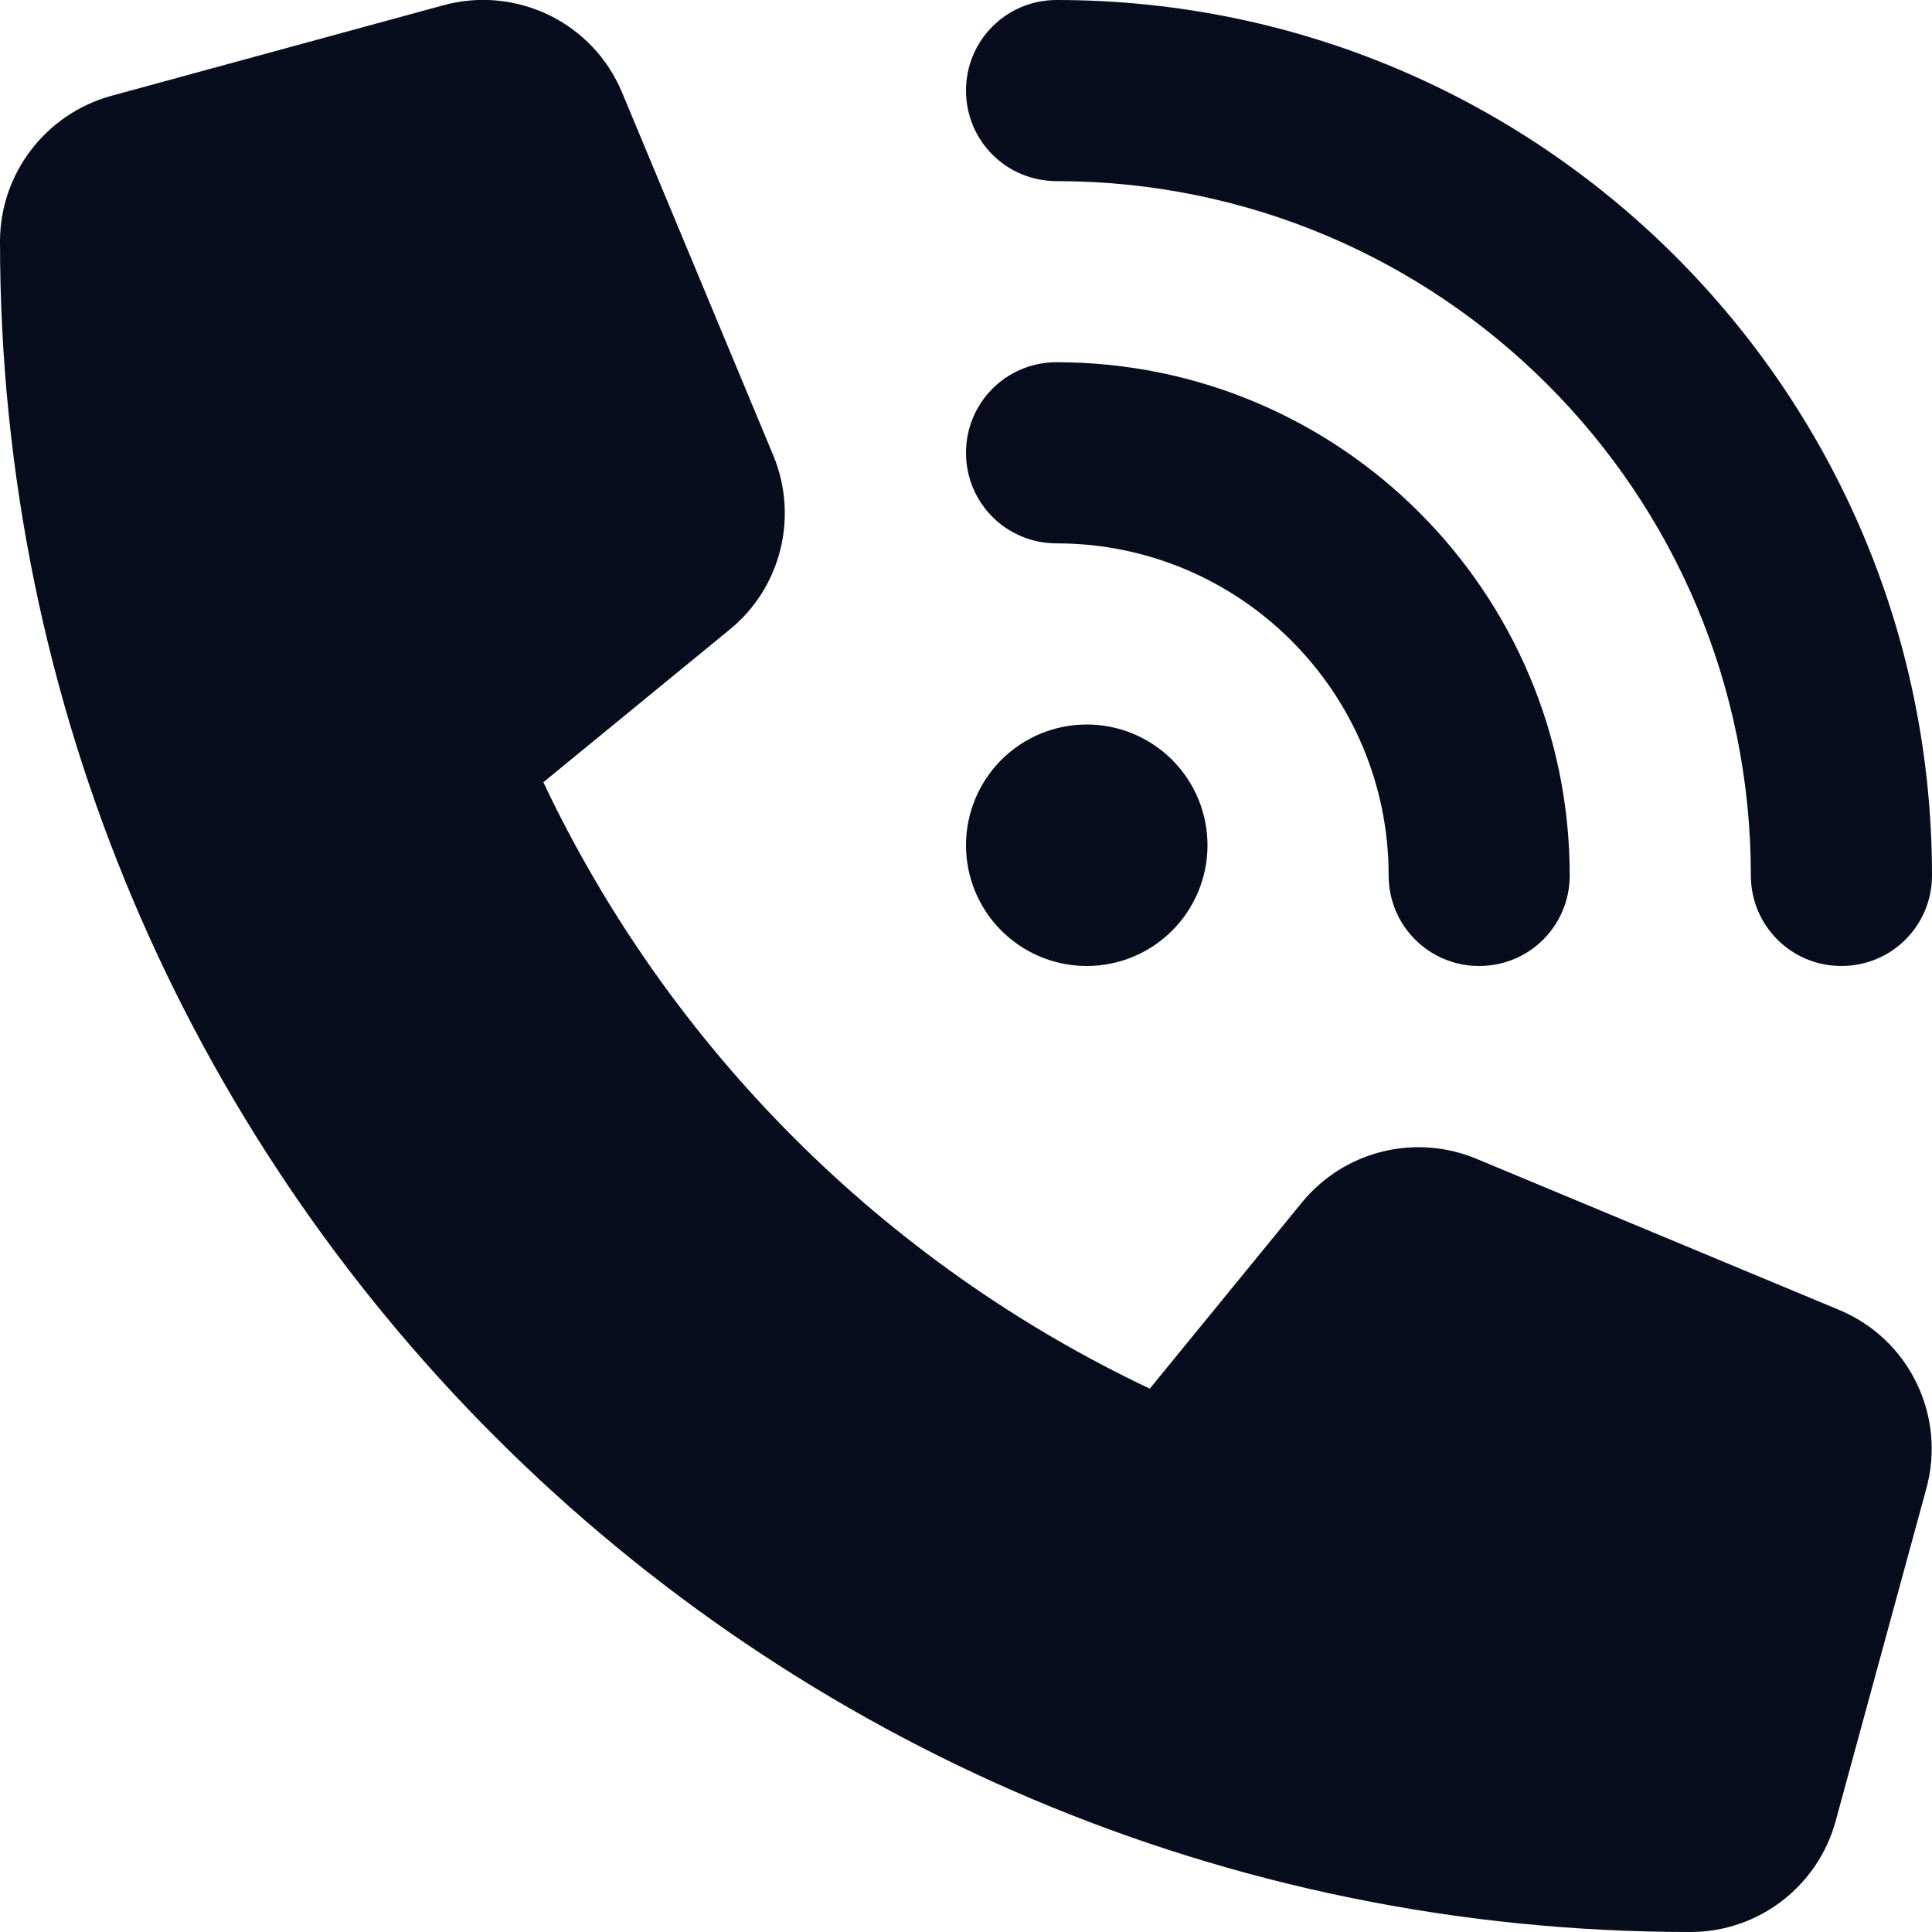 <svg width="33" height="33" viewBox="0 0 33 33" fill="none" xmlns="http://www.w3.org/2000/svg">
<path d="M18.047 -1.15705e-05C26.303 -1.15705e-05 33 6.697 33 14.953C33 15.81 32.31 16.5 31.453 16.5C30.596 16.5 29.906 15.81 29.906 14.953C29.906 8.405 24.595 3.094 18.047 3.094C17.19 3.094 16.5 2.404 16.5 1.547C16.5 0.69 17.19 -1.15705e-05 18.047 -1.15705e-05ZM18.562 12.375C19.11 12.375 19.634 12.592 20.021 12.979C20.408 13.366 20.625 13.89 20.625 14.438C20.625 14.985 20.408 15.509 20.021 15.896C19.634 16.283 19.11 16.5 18.562 16.5C18.015 16.5 17.491 16.283 17.104 15.896C16.717 15.509 16.5 14.985 16.5 14.438C16.5 13.89 16.717 13.366 17.104 12.979C17.491 12.592 18.015 12.375 18.562 12.375ZM16.5 7.734C16.5 6.877 17.19 6.187 18.047 6.187C22.887 6.187 26.812 10.113 26.812 14.953C26.812 15.81 26.123 16.5 25.266 16.5C24.408 16.5 23.719 15.81 23.719 14.953C23.719 11.821 21.179 9.281 18.047 9.281C17.19 9.281 16.5 8.592 16.5 7.734ZM7.573 0.09C8.824 -0.251 10.132 0.387 10.628 1.586L13.206 7.773C13.645 8.824 13.342 10.042 12.459 10.757L9.281 13.361C11.428 17.899 15.101 21.572 19.639 23.719L22.236 20.541C22.958 19.658 24.17 19.355 25.221 19.794L31.408 22.372C32.607 22.868 33.245 24.176 32.903 25.427L31.356 31.099C31.053 32.22 30.035 33 28.875 33C12.929 33 0 20.071 0 4.125C0 2.965 0.78 1.946 1.901 1.637L7.573 0.09Z" fill="#070D1D"/>
</svg>
